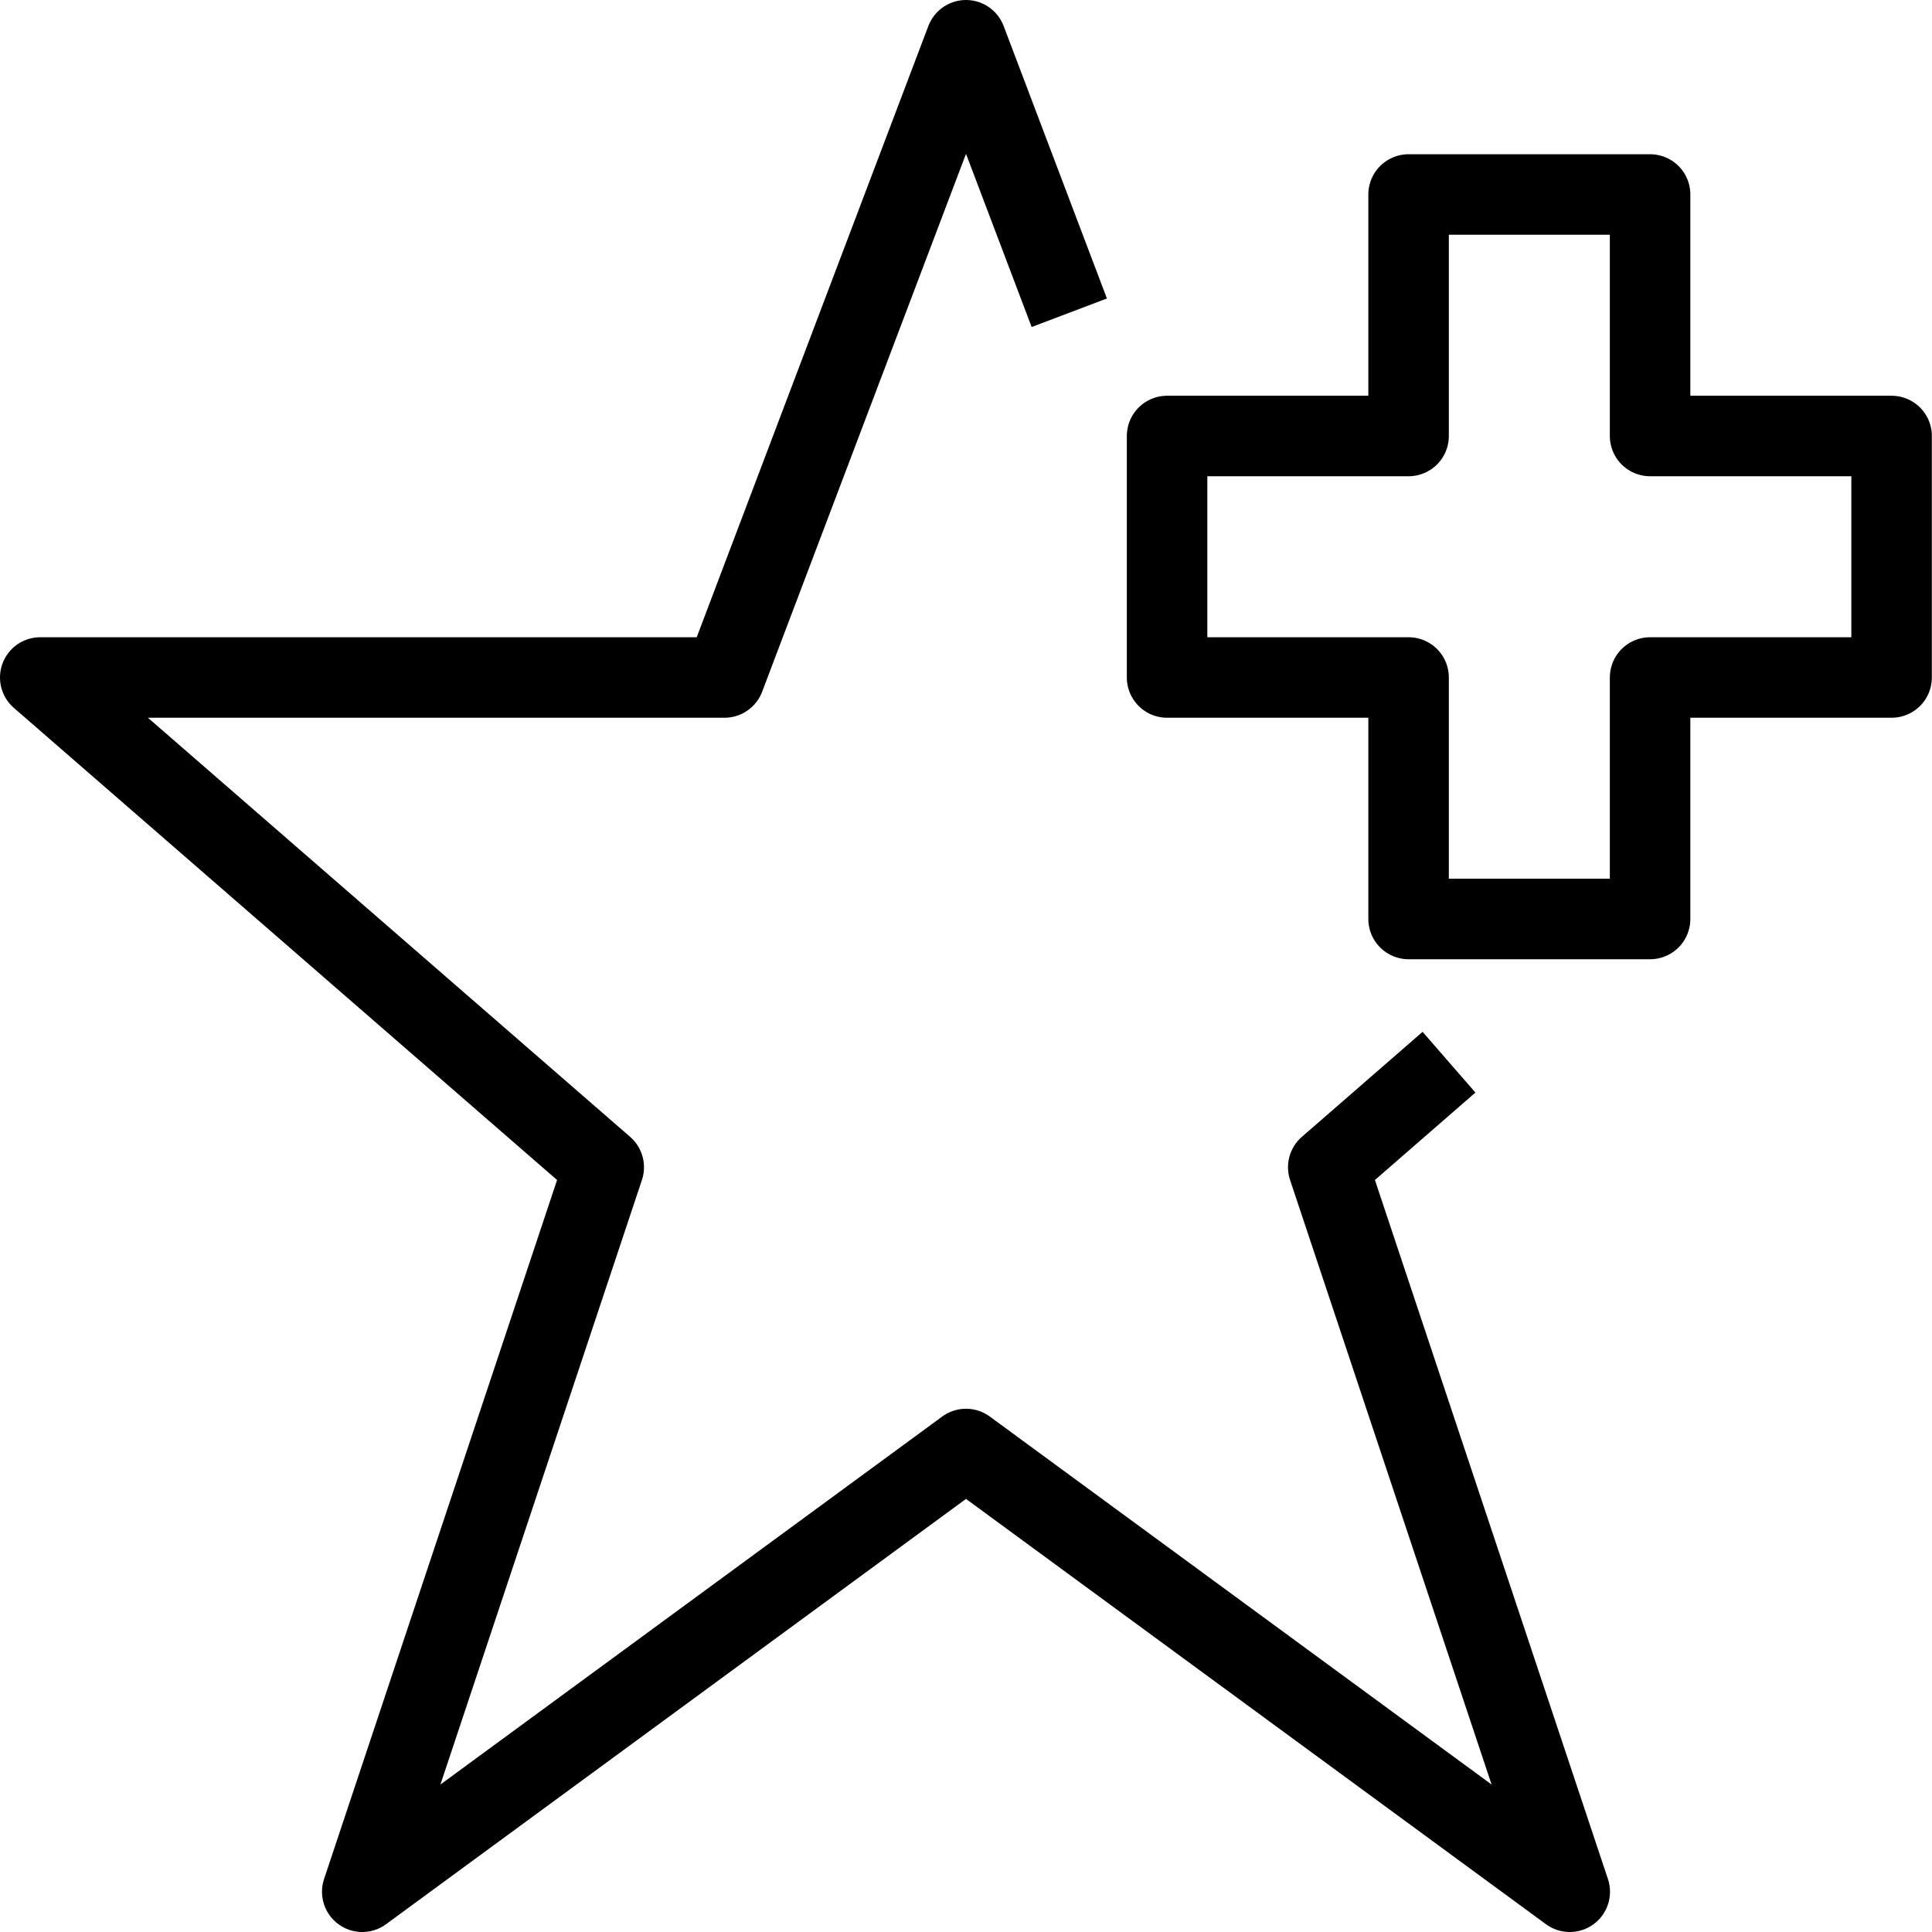 <?xml version="1.0" encoding="utf-8"?>
<!-- Generator: Adobe Illustrator 16.0.3, SVG Export Plug-In . SVG Version: 6.00 Build 0)  -->
<!DOCTYPE svg PUBLIC "-//W3C//DTD SVG 1.1//EN" "http://www.w3.org/Graphics/SVG/1.1/DTD/svg11.dtd">
<svg version="1.1" xmlns="http://www.w3.org/2000/svg" xmlns:xlink="http://www.w3.org/1999/xlink" x="0px" y="0px" width="24px"
	 height="24px" viewBox="0 0 24 24" enable-background="new 0 0 24 24" xml:space="preserve">
<g id="Outline_Icons_1_">
	<g id="Outline_Icons">
		<g>
			<polyline fill="none" stroke="#000000" stroke-linejoin="round" stroke-miterlimit="10" points="18,13.195 16.5,14.5 19.5,23.5 
				12,18 4.5,23.5 7.5,14.5 0.5,8.416 9,8.416 12,0.5 13.283,3.885 			"/>
			<polygon fill="none" stroke="#000000" stroke-linejoin="round" stroke-miterlimit="10" points="23.498,5.416 20.498,5.416 
				20.498,2.416 17.498,2.416 17.498,5.416 14.498,5.416 14.498,8.416 17.498,8.416 17.498,11.416 20.498,11.416 20.498,8.416 
				23.498,8.416 			"/>
		</g>
	</g>
	<g id="New_icons_1_">
	</g>
</g>
<g id="Invisible_Shape">
	<rect fill="none" width="24" height="24"/>
</g>
</svg>
